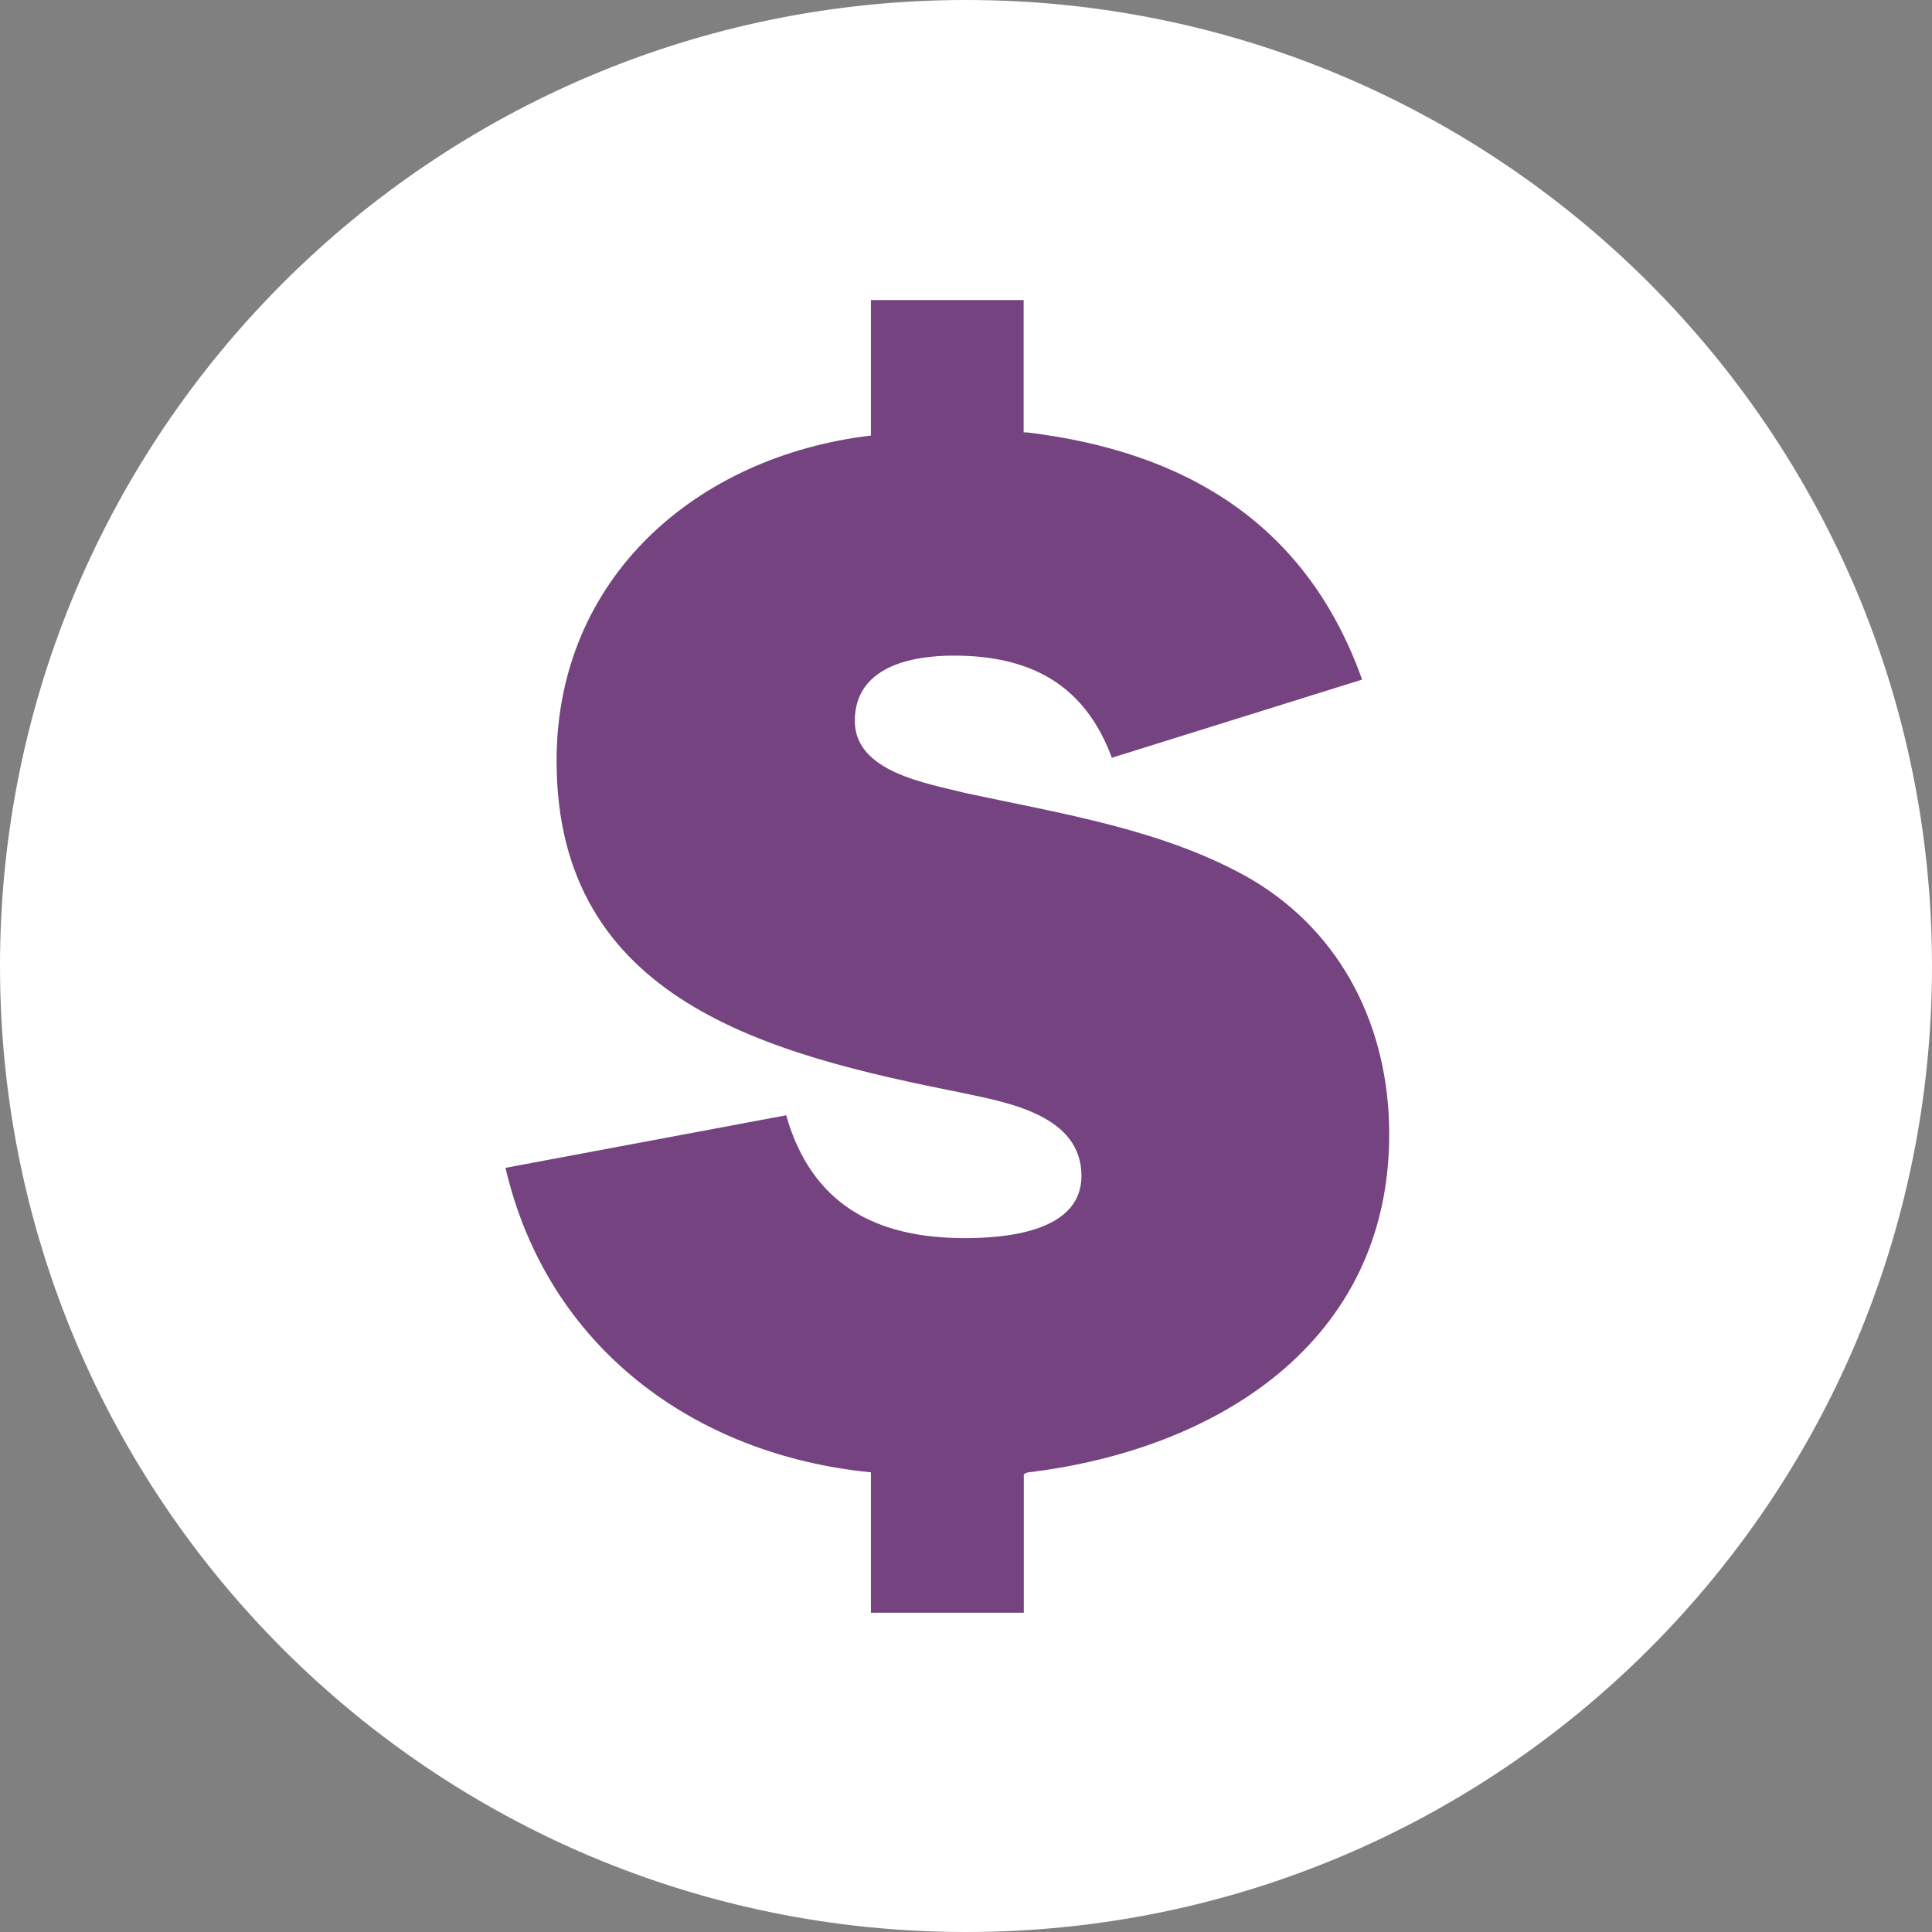 <svg xmlns="http://www.w3.org/2000/svg" xmlns:xlink="http://www.w3.org/1999/xlink" x="0px" y="0px" width="11.764px" height="11.764px" viewBox="0 0 11.764 11.764" enable-background="new 0 0 11.764 11.764" xml:space="preserve">
<rect x="0" y="0" width="11.764" height="11.764" fill="#808080" stroke="none"/>
<path fill="#FFFFFF" d="M5.882,11.764c3.249,0,5.882-2.633,5.882-5.882C11.764,2.634,9.131,0,5.882,0C2.634,0,0,2.634,0,5.882
	C0,9.131,2.634,11.764,5.882,11.764"/>
<path fill="#75437F" d="M5.303,2.652c-1.06,0.126-1.914,0.864-1.914,1.981c0,1.468,1.301,1.788,2.467,2.021
	C6.137,6.713,6.585,6.791,6.585,7.16c0,0.34-0.457,0.379-0.71,0.379c-0.543,0-0.933-0.205-1.088-0.748l-1.709,0.32
	c0.253,1.088,1.146,1.748,2.225,1.854V9.82h0.931V8.976l0.021-0.01C7.4,8.83,8.459,8.18,8.459,6.906
	c0-0.641-0.281-1.224-0.845-1.555C7.09,5.051,6.459,4.954,5.875,4.828c-0.232-0.059-0.67-0.127-0.67-0.438
	c0-0.33,0.341-0.398,0.603-0.398c0.465,0,0.797,0.175,0.962,0.622l1.524-0.476c-0.34-0.952-1.078-1.389-2.04-1.505H6.233V1.827
	H5.303V2.652z"/>
</svg>
